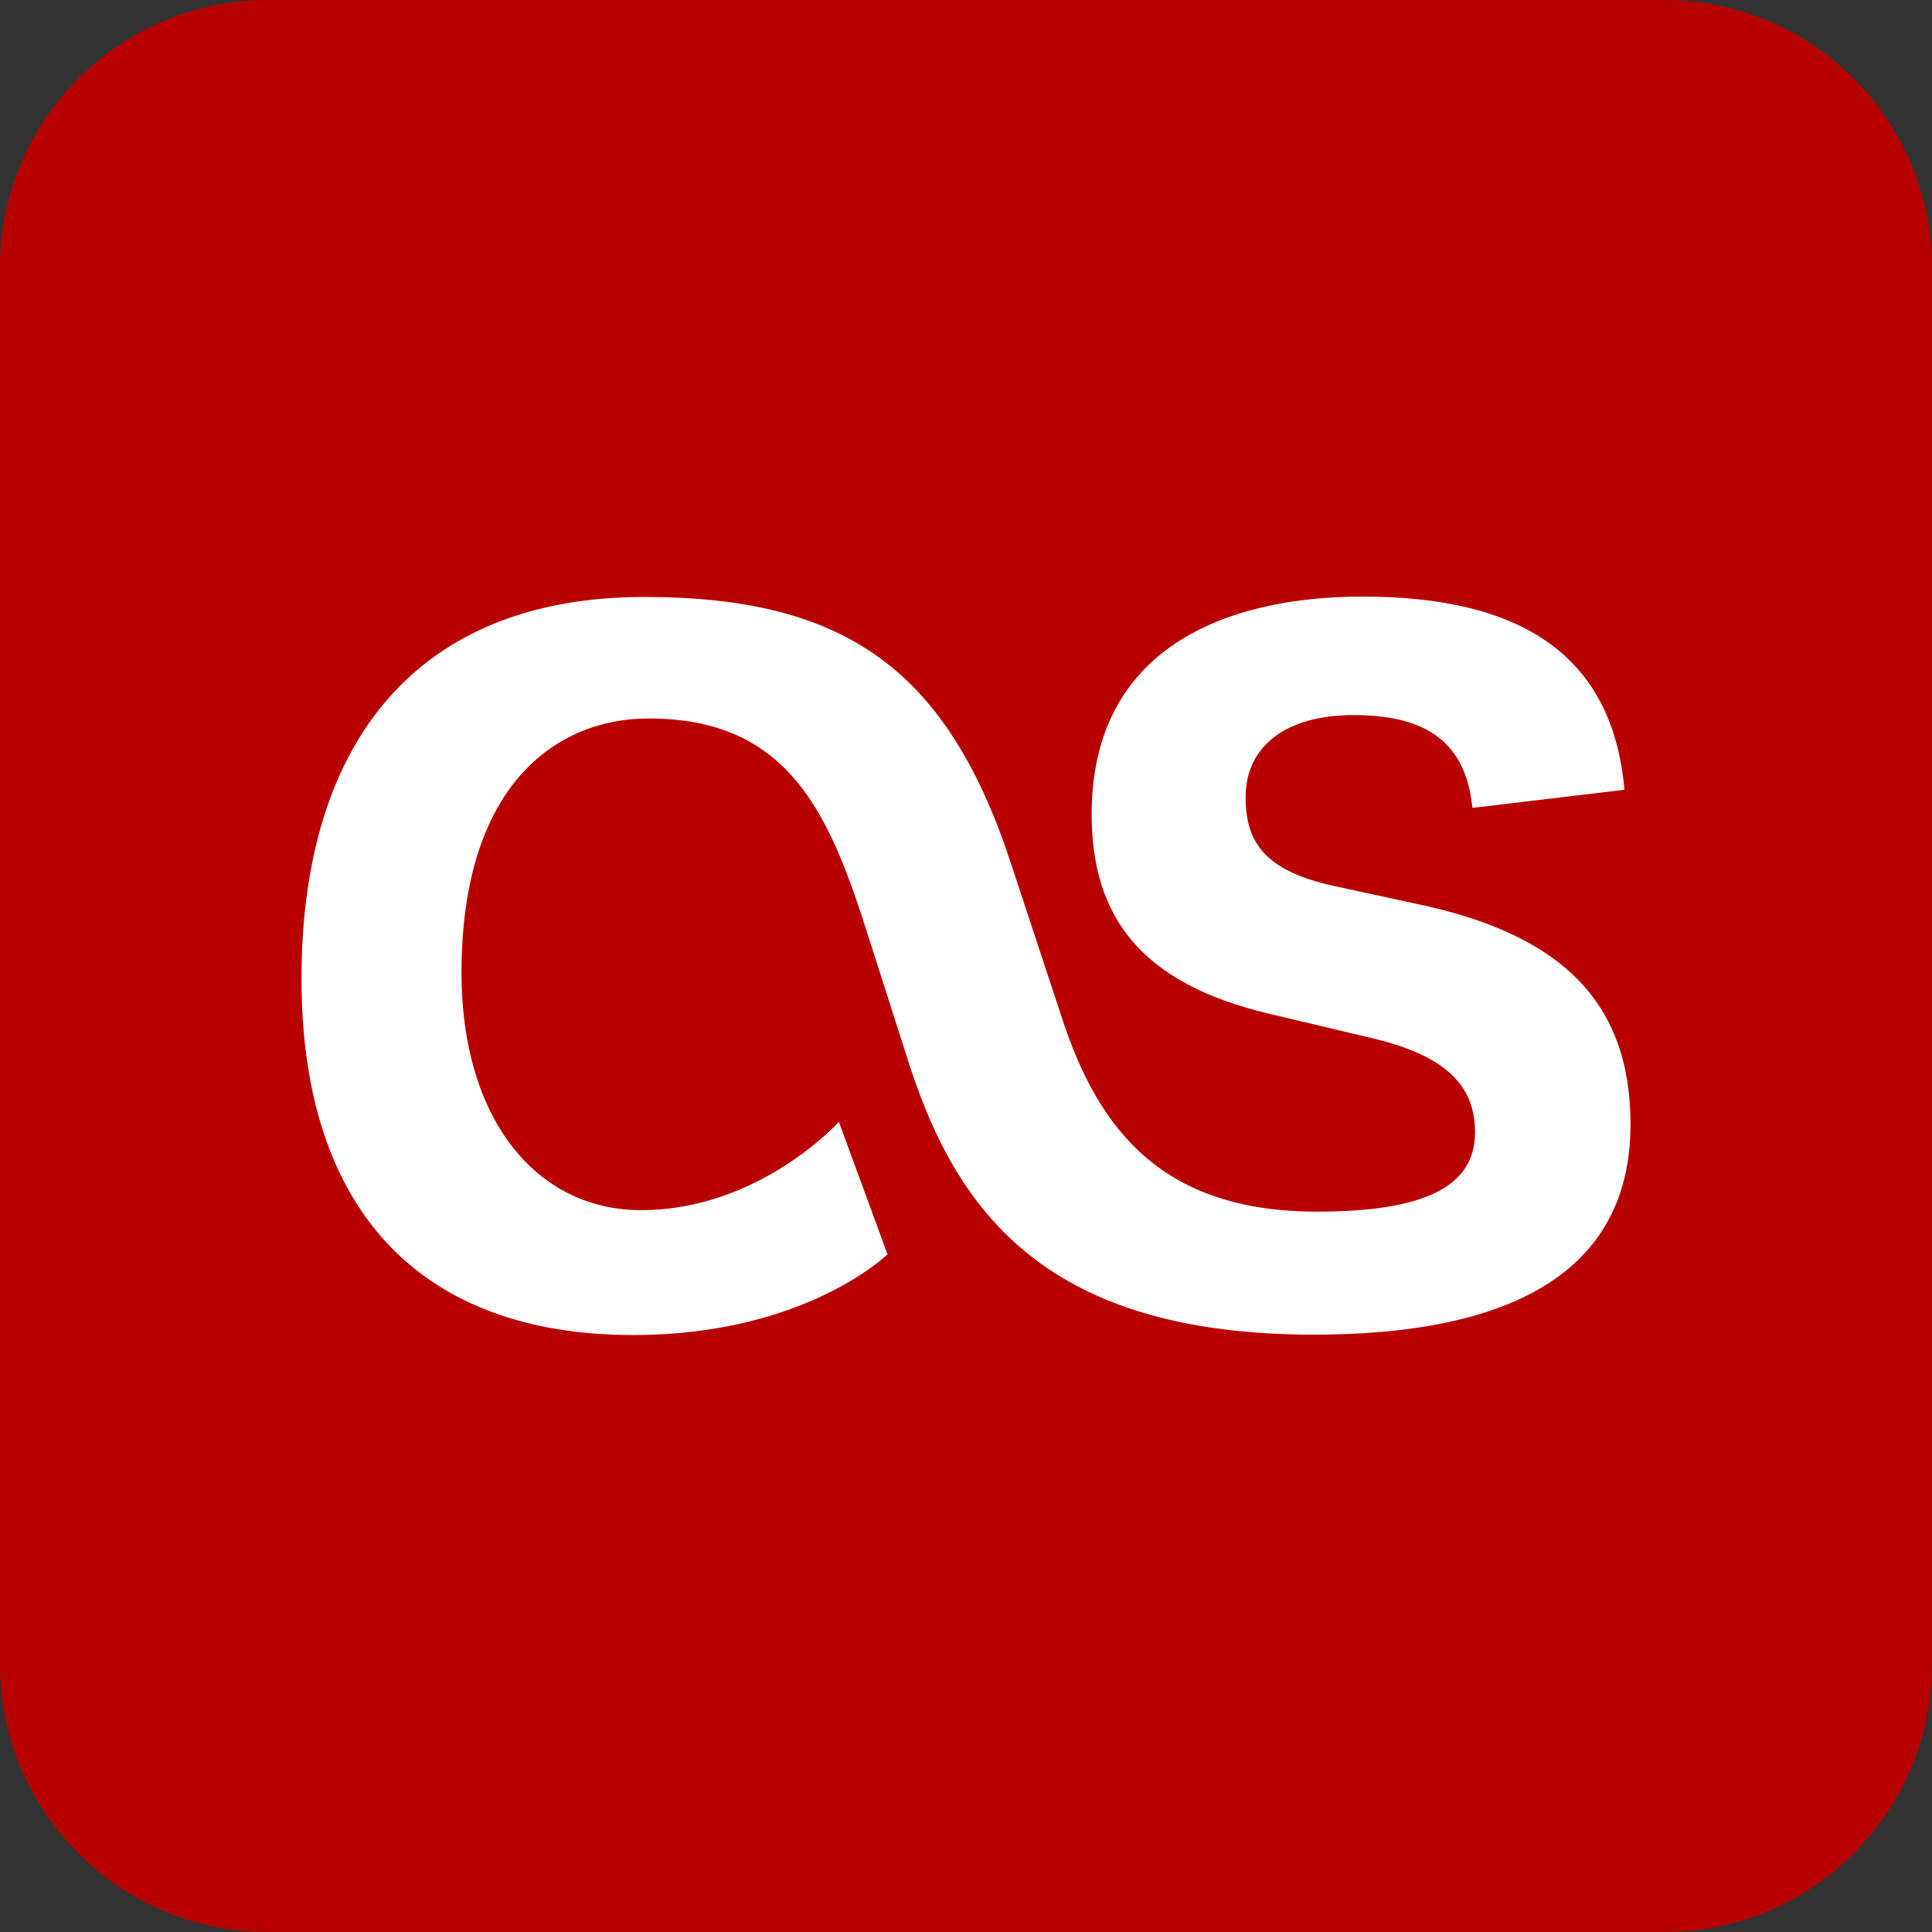 <?xml version="1.0" encoding="utf-8"?>
<!-- Generator: Adobe Illustrator 28.2.0, SVG Export Plug-In . SVG Version: 6.00 Build 0)  -->
<svg version="1.1" id="Layer_1" xmlns="http://www.w3.org/2000/svg" xmlns:xlink="http://www.w3.org/1999/xlink" x="0px" y="0px"
	 viewBox="0 0 512 512" style="enable-background:new 0 0 512 512;" xml:space="preserve">
<rect x="0" y="0" width="512" height="512" fill="#333333" stroke="none"/>
<style type="text/css">
	.st0{fill:#B90000;}
	.st1{fill:#FFFFFF;}
</style>
<path class="st0" d="M441,512H71c-39.2,0-71-31.8-71-71V71C0,31.8,31.8,0,71,0h370c39.2,0,71,31.8,71,71v370
	C512,480.2,480.2,512,441,512z"/>
<path class="st1" d="M235.2,332.4l-12.9-35.1c0,0-21,23.4-52.4,23.4c-27.8,0-47.6-24.2-47.6-62.9c0-49.6,25-67.4,49.6-67.4
	c35.5,0,46.8,23,56.5,52.4l12.9,40.3c12.9,39.1,37.1,70.6,106.9,70.6c50,0,83.9-15.3,83.9-55.7c0-32.7-18.6-49.6-53.2-57.7
	l-25.8-5.6c-17.7-4-23-11.3-23-23.4c0-13.7,10.9-21.8,28.6-21.8c19.4,0,29.8,7.3,31.5,24.6l40.3-4.8c-3.2-36.3-28.2-51.2-69.4-51.2
	c-36.3,0-71.8,13.7-71.8,57.7c0,27.4,13.3,44.8,46.8,52.8l27.4,6.5c20.6,4.8,27.4,13.3,27.4,25c0,14.9-14.5,21-41.9,21
	c-40.7,0-57.7-21.4-67.4-50.8L268.3,230c-16.9-52.4-44-71.8-97.6-71.8c-59.3,0-90.8,37.5-90.8,101.2c0,61.3,31.5,94.4,87.9,94.4
	C213.4,353.8,235.2,332.4,235.2,332.4z"/>
</svg>
